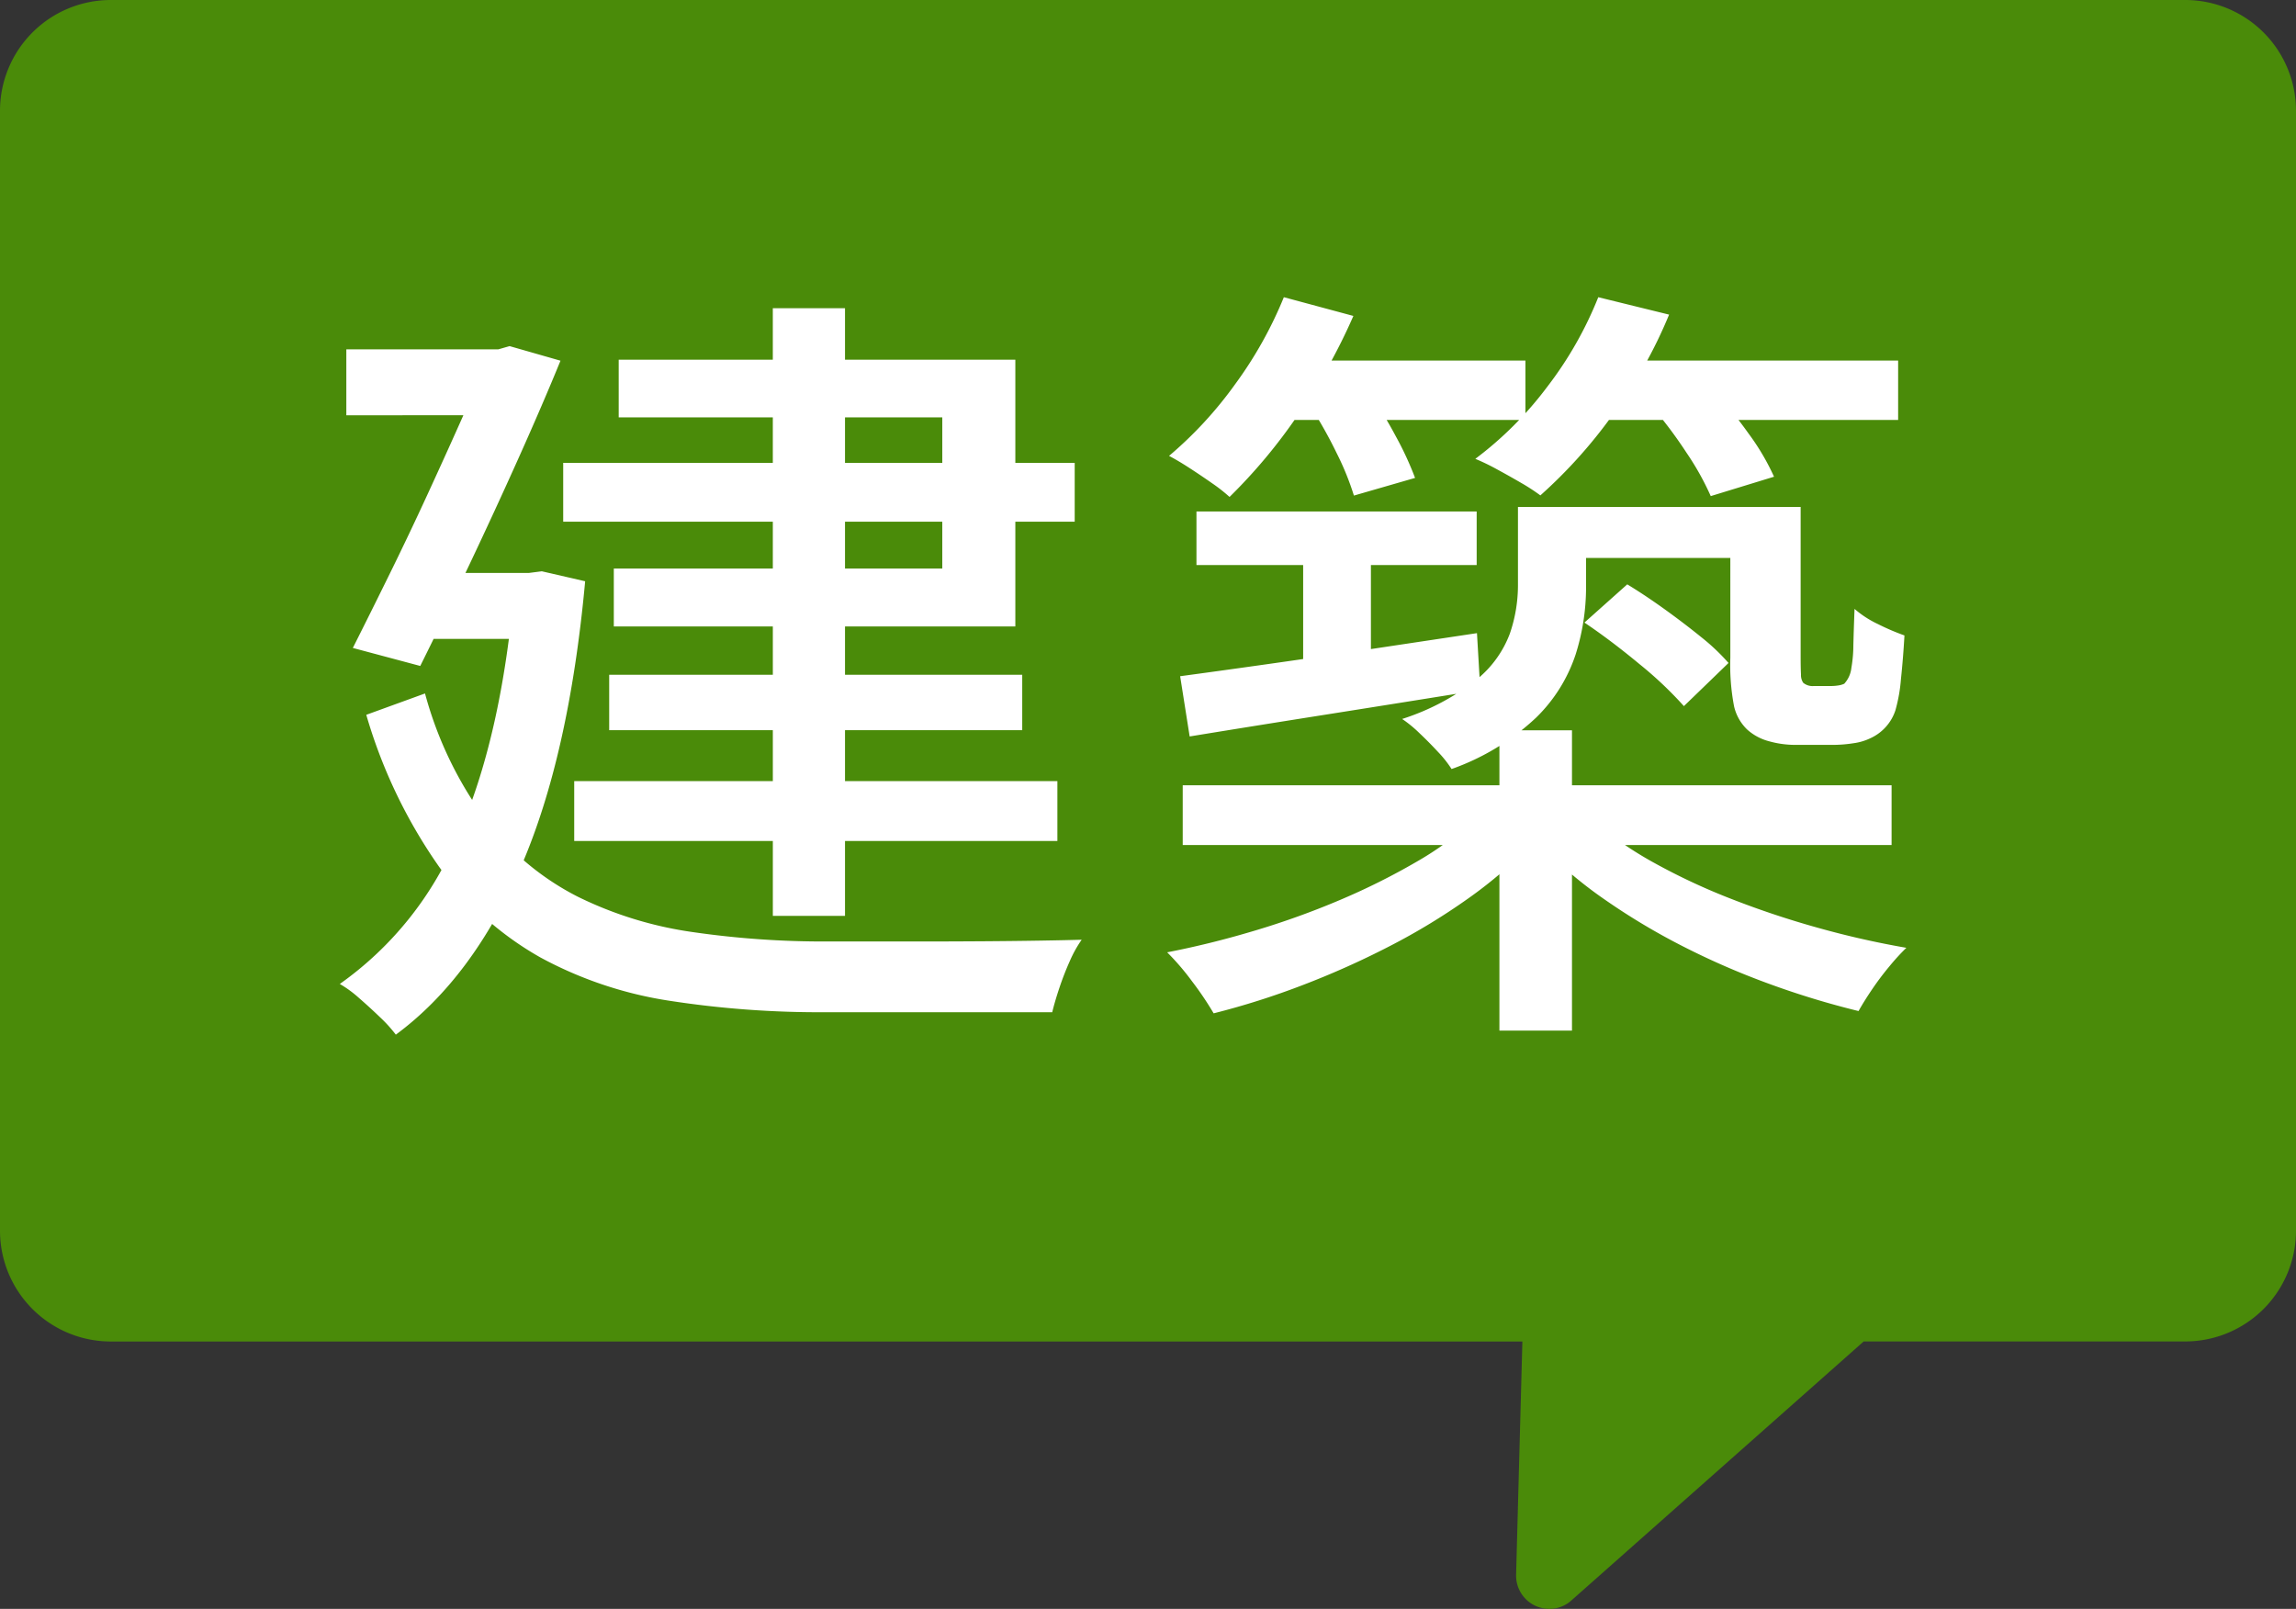 <svg xmlns="http://www.w3.org/2000/svg" width="207.186" height="145.184" viewBox="0 0 207.186 145.184"><rect x="0" y="0" width="207.186" height="145.184" fill="#333333" stroke="none"/><g transform="translate(2116.545 -8084.345)"><path d="M136.81,142.1l.566-21.044H10a10,10,0,0,1-10-10V10A10,10,0,0,1,10,0H197.186a10,10,0,0,1,10,10V111.052a10,10,0,0,1-10,10H168.175L141.8,144.423a2.945,2.945,0,0,1-1.971.761A3,3,0,0,1,136.81,142.1Z" transform="translate(-2116.545 8084.345)" fill="#4a8b09"/><path d="M-50.53-45.437H-4.373v5.311H-50.53Zm4.15,19.121H-9.108v5H-46.38Zm-3.156,9.6h43.6v5.4h-43.6Zm17.921-42.677H-25.1V-4.555h-6.512Zm-13.907,4.649H-9.73v24.069H-45.963V-35.9h29.641V-49.538h-29.2ZM-70.1-55.678h15.205v5.947H-70.1Zm12.811,0h.9l1.022-.292,4.593,1.315q-1.593,3.9-3.742,8.693t-4.455,9.66q-2.306,4.869-4.458,9.194l-6.084-1.625q1.624-3.221,3.386-6.807t3.418-7.189q1.656-3.6,3.063-6.759t2.354-5.445ZM-63.315-35.5h11.063v5.947H-63.784Zm8.39,0h1.291l1.174-.151,3.911.9Q-50-18.971-54.356-8.958T-65.633,6.163a12.826,12.826,0,0,0-1.435-1.581q-.936-.9-1.9-1.737a10.326,10.326,0,0,0-1.721-1.257A30.715,30.715,0,0,0-60.039-11.776q3.927-8.811,5.114-22.449ZM-63-24.626a34.182,34.182,0,0,0,5.636,11.6A24.182,24.182,0,0,0-49.21-6.284,34.33,34.33,0,0,0-38.892-3.1a82.283,82.283,0,0,0,12.239.855h8.313q2.8,0,5.65-.019t5.246-.059q2.393-.04,3.7-.08A10.84,10.84,0,0,0-4.808-.493Q-5.339.693-5.755,1.939t-.646,2.2H-26.812A88.777,88.777,0,0,1-40.97,3.1,35.646,35.646,0,0,1-52.6-.811a28.566,28.566,0,0,1-9.111-8.151A46.318,46.318,0,0,1-68.3-22.7ZM6.614-41.047H31.9v4.834H6.614Zm9.628,1.465h6.114v14.289H16.242Zm-11.1,13.4q3.394-.457,7.75-1.072T22.15-28.6l9.777-1.469.3,5.129q-7.007,1.127-13.919,2.219T6-20.746ZM35.625-41.455H41.77v7.29a20.152,20.152,0,0,1-.941,6.021,14.191,14.191,0,0,1-3.566,5.7,21.653,21.653,0,0,1-7.628,4.637,10.14,10.14,0,0,0-1.214-1.534q-.825-.892-1.71-1.728a11.213,11.213,0,0,0-1.536-1.256,21.385,21.385,0,0,0,6.754-3.583,9.712,9.712,0,0,0,2.964-4.118,13.437,13.437,0,0,0,.732-4.323Zm19.164,0h6.345v13.594q0,.946.031,1.522a1.261,1.261,0,0,0,.2.748,1.323,1.323,0,0,0,.966.293h1.544a4.254,4.254,0,0,0,.659-.052,1.862,1.862,0,0,0,.535-.154,2.52,2.52,0,0,0,.645-1.442,12.162,12.162,0,0,0,.177-2.045q.035-1.383.106-3.265a9.168,9.168,0,0,0,2.1,1.363,21.118,21.118,0,0,0,2.405,1.031q-.111,1.988-.317,3.944a14.393,14.393,0,0,1-.5,2.817,4.2,4.2,0,0,1-2.19,2.482,5.044,5.044,0,0,1-1.589.483,12.108,12.108,0,0,1-1.864.15h-3.4a8.789,8.789,0,0,1-2.353-.325A4.724,4.724,0,0,1,56.3-21.38a4.221,4.221,0,0,1-1.174-2.088,19.8,19.8,0,0,1-.336-4.386ZM5.374-16.341H69.341v5.39H5.374ZM33.952-21.3H40.5v27.1H33.952Zm-2.159,7.94L36.9-11.09a39.235,39.235,0,0,1-5.768,4.965,58.236,58.236,0,0,1-7.112,4.317,77.247,77.247,0,0,1-7.865,3.516,69.992,69.992,0,0,1-7.99,2.531A29.142,29.142,0,0,0,6.222,1.359,22.6,22.6,0,0,0,3.97-1.267q3.9-.755,7.9-1.955A73.133,73.133,0,0,0,19.588-6a61.273,61.273,0,0,0,6.87-3.428A28.469,28.469,0,0,0,31.794-13.357Zm10.732.318A32.76,32.76,0,0,0,47.989-9.3,56.818,56.818,0,0,0,54.93-6.066a81.451,81.451,0,0,0,7.786,2.592,80.134,80.134,0,0,0,7.958,1.8A19.838,19.838,0,0,0,69.143,0Q68.3,1.011,67.576,2.082T66.359,4.033A75.6,75.6,0,0,1,58.4,1.617a69.061,69.061,0,0,1-7.853-3.405,59.855,59.855,0,0,1-7.1-4.246,38.132,38.132,0,0,1-5.783-4.906ZM13.6-54.667H36.3v5.358H13.6Zm28.145,0H69.932v5.358H41.742ZM14.5-60.384l6.274,1.69a51.98,51.98,0,0,1-5.037,8.988A48.775,48.775,0,0,1,9.6-42.361a14.951,14.951,0,0,0-1.59-1.245Q7-44.313,5.972-44.979T4.14-46.065a35.711,35.711,0,0,0,5.966-6.47A36.6,36.6,0,0,0,14.5-60.384Zm28.372,0,6.392,1.571a42.747,42.747,0,0,1-5.132,9.1A44.334,44.334,0,0,1,37.647-42.5a17.521,17.521,0,0,0-1.733-1.127q-1.074-.626-2.185-1.228a19.982,19.982,0,0,0-1.951-.944,32.35,32.35,0,0,0,6.49-6.5A33.762,33.762,0,0,0,42.873-60.384ZM16.983-50.393,22.192-51.8A40.992,40.992,0,0,1,24.6-47.838a29.257,29.257,0,0,1,1.741,3.761l-5.519,1.593a24.95,24.95,0,0,0-1.55-3.817A39.353,39.353,0,0,0,16.983-50.393Zm30.808-.031,5.464-1.568a38.963,38.963,0,0,1,3.172,3.9,21.346,21.346,0,0,1,2.306,3.907l-5.711,1.749a24.958,24.958,0,0,0-2.178-3.9A40.572,40.572,0,0,0,47.792-50.424Zm-6.166,19.4,3.863-3.448q1.621.986,3.38,2.251t3.294,2.511a19.029,19.029,0,0,1,2.464,2.332L50.6-23.484a34.4,34.4,0,0,0-4-3.784Q44.034-29.4,41.626-31.021ZM37.963-41.455h20.1v4.6h-20.1Z" transform="translate(-2015.193 8171.549)" fill="#fff"/></g></svg>